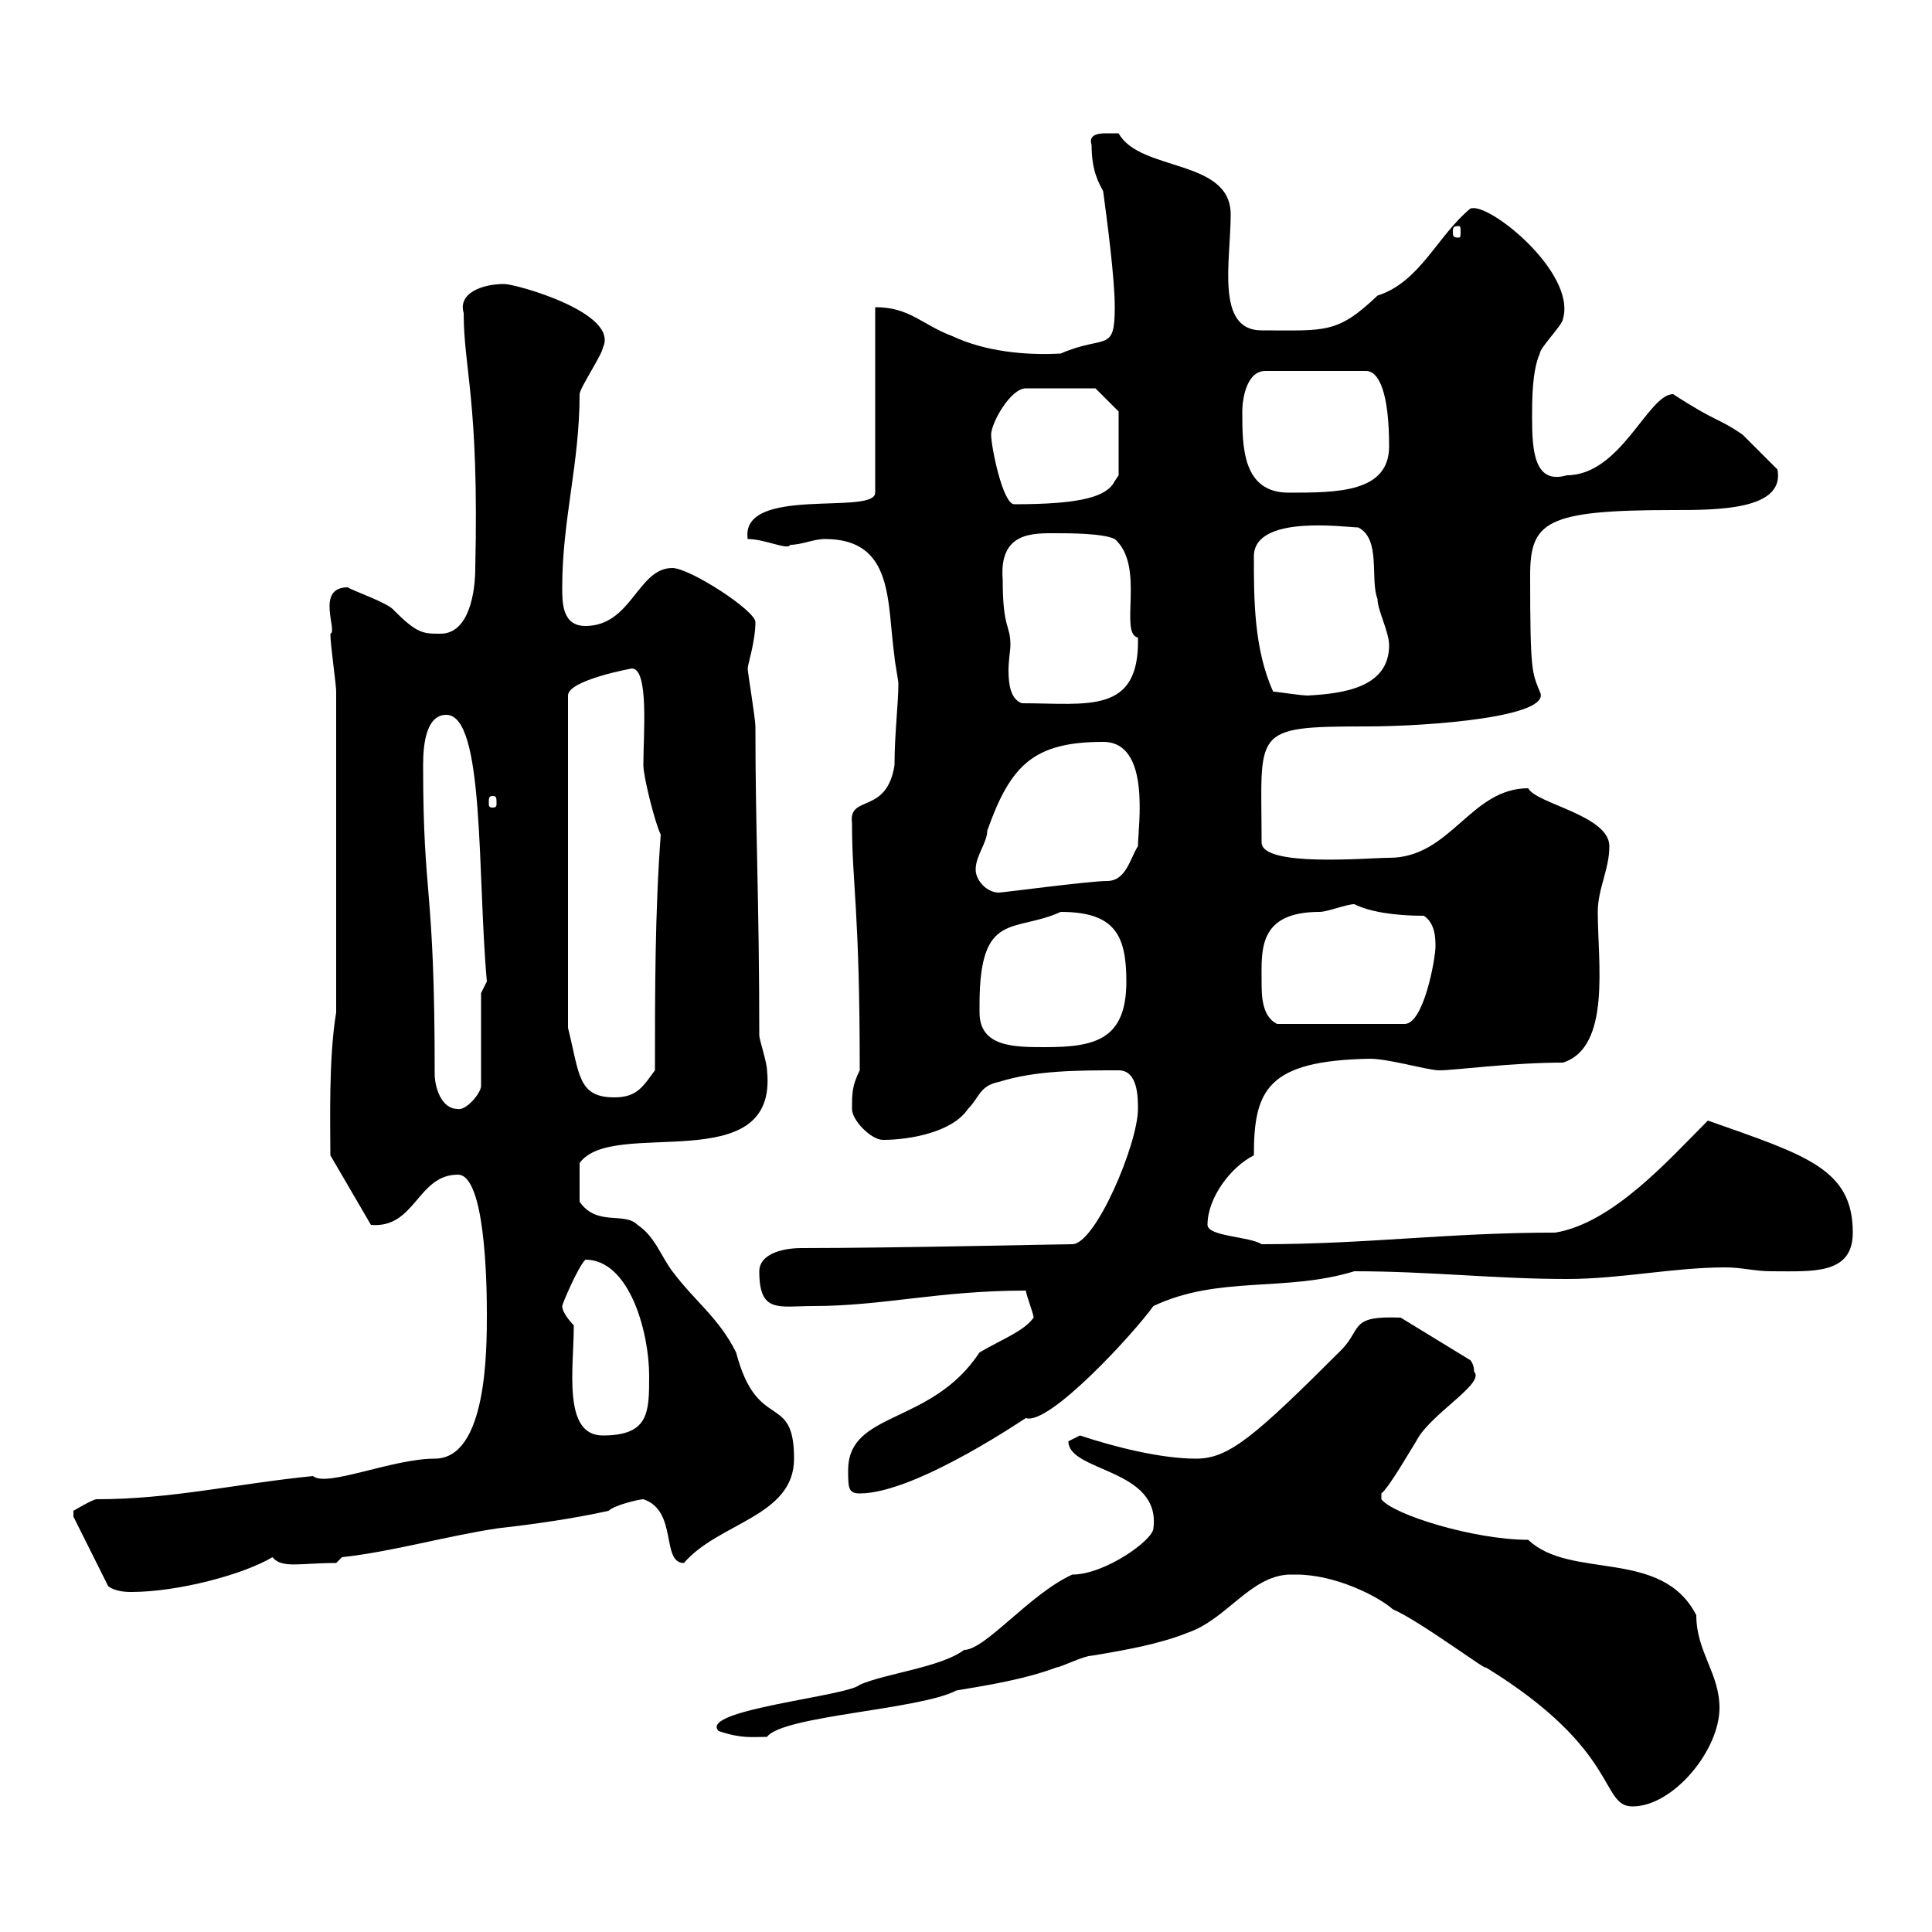 <svg xmlns="http://www.w3.org/2000/svg" xmlns:xlink="http://www.w3.org/1999/xlink" width="300" height="300"><path d="M200.10 244.50C200.10 244.50 201.30 244.50 201.30 244.50C207.30 244.50 213.90 247.80 216.30 249.90C220.50 251.70 231.30 259.80 230.70 258.90C251.70 271.80 248.40 280.50 253.50 280.50C259.80 280.50 267 271.80 267 265.20C267 259.80 263.40 256.50 263.40 250.80C258 240.30 243.90 245.40 237.30 239.10C228.90 239.10 216.30 235.20 214.50 232.80L214.50 231.90C215.70 231 219.30 224.70 219.90 223.80C222 219.60 230.70 214.80 228.90 213C228.90 211.80 228.30 211.20 228.30 211.20L217.50 204.60C209.70 204.30 211.50 206.10 208.50 209.40C194.70 223.20 190.80 226.50 185.70 226.50C180.30 226.50 173.10 224.70 167.70 222.90C167.70 222.90 165.90 223.80 165.90 223.80C165.90 228.60 180.30 228 179.10 237.30C179.10 239.10 171.60 244.50 166.50 244.50C159.90 247.50 153 256.20 149.70 256.20C146.10 258.90 137.70 259.80 133.50 261.60C131.70 263.40 108.30 265.50 111.60 268.80C115.20 270 116.70 269.70 119.10 269.70C121.50 266.40 142.80 265.50 148.50 262.50C153.90 261.60 159.30 260.70 164.10 258.90C164.70 258.90 168.30 257.10 169.50 257.10C174.90 256.20 180 255.30 184.50 253.50C190.50 251.40 194.10 244.80 200.10 244.50ZM11.40 235.50L16.80 246.30C18 247.20 19.80 247.20 20.40 247.20C27.60 247.20 37.80 244.50 42.30 241.80C43.80 243.60 46.50 242.70 52.20 242.70L53.10 241.80C61.20 240.90 69.30 238.50 77.40 237.30C82.80 236.70 89.10 235.80 94.50 234.60C95.40 233.70 99.30 232.80 99.90 232.80C105.30 234.60 102.60 242.70 106.20 242.70C111.60 236.40 123.30 235.50 123.30 226.50C123.30 216 117.60 222.60 114.30 210C111.60 204.60 108 202.20 104.40 197.40C102.60 195 101.70 192 99 190.20C96.90 188.10 92.70 190.50 90 186.60L90 180.60C95.10 173.40 120.90 183.30 119.10 166.20C119.10 165 117.90 161.40 117.90 160.80C117.90 139.80 117.30 129.30 117.30 112.80C117.30 111.60 116.10 104.40 116.10 103.80C116.10 103.20 117.30 99.60 117.30 96.60C117.30 94.80 107.10 88.20 104.40 88.20C99 88.20 98.10 97.20 90.90 97.20C87.30 97.20 87.30 93.60 87.30 91.20C87.30 80.70 90 72 90 61.20C90 60.30 93.60 54.90 93.60 54C96.30 48.60 80.10 44.10 78.30 44.10C74.70 44.10 71.10 45.60 72 48.60C72 57.30 74.40 62.10 73.80 88.20C73.80 91.80 72.90 98.40 68.40 98.40C65.70 98.40 64.80 98.40 61.20 94.80C60.30 93.60 54.90 91.80 54 91.20C48.90 91.20 52.50 98.10 51.30 98.40C51.30 100.20 52.20 106.20 52.20 107.40L52.20 157.20C51 164.40 51.30 174.60 51.30 179.40L57.60 190.20C64.50 190.80 64.80 182.40 71.10 182.40C75.30 182.40 75.60 198.90 75.60 204C75.60 209.70 75.60 226.50 67.50 226.50C60.90 226.50 50.70 231 48.60 229.20C36.60 230.40 26.70 232.80 15 232.80C14.40 232.80 11.40 234.60 11.40 234.60ZM131.70 228.30C131.70 231 131.70 231.90 133.50 231.90C142.50 231.90 160.50 219.30 159.30 220.20C162.90 221.40 176.10 207 179.10 202.80C189.30 198 199.50 200.70 210.30 197.40C222 197.40 232.20 198.60 243.30 198.60C251.70 198.60 259.80 196.80 267.90 196.80C270.60 196.80 272.40 197.40 275.10 197.40C281.40 197.40 287.70 198 287.70 191.40C287.70 181.50 280.50 179.40 265.20 174C259.20 180 250.50 189.90 241.50 191.40C224.70 191.40 212.40 193.20 195.90 193.20C194.10 192 187.50 192 187.50 190.20C187.50 186 191.10 181.20 194.70 179.40C194.70 169.20 196.80 164.70 212.70 164.40C215.70 164.40 221.70 166.20 223.50 166.20C225.90 166.20 234.60 165 242.70 165C250.20 162.60 248.10 149.40 248.10 141.60C248.10 138 249.90 135 249.90 131.40C249.90 126.60 238.50 124.80 237.30 122.40C228.30 122.40 225.30 133.20 215.70 133.20C212.40 133.20 195.90 134.70 195.90 130.80C195.90 113.40 194.10 112.80 212.10 112.80C222 112.80 241.20 111.30 239.10 107.40C237.90 104.40 237.60 104.40 237.60 89.40C237.60 81 240 79.20 259.80 79.20C266.70 79.20 277.20 79.20 276 72.90C275.10 72 271.50 68.40 270.60 67.50C266.70 64.80 266.70 65.70 259.80 61.20C255.90 61.20 251.70 73.80 243.30 73.80C238.20 75.30 237.90 69.90 237.90 64.80C237.90 62.10 237.90 57.60 239.10 54.90C239.10 54 242.70 50.40 242.70 49.50C244.80 42.30 231 31.20 228.30 32.40C223.20 36.60 220.50 43.80 213.90 45.90C207.60 51.90 205.80 51.30 195.90 51.30C188.70 51.30 191.10 40.50 191.10 33.30C191.10 24.60 177 26.70 173.70 20.70C173.70 20.70 173.10 20.70 171.90 20.70C171 20.70 168.90 20.70 169.50 22.50C169.50 26.70 170.70 28.50 171.30 29.70C171.90 34.20 173.10 43.20 173.10 47.70C173.10 54.90 171.60 51.90 164.70 54.90C159.30 55.20 153 54.60 147.90 52.20C143.10 50.40 141.30 47.70 135.90 47.70L135.90 76.50C135.90 80.10 114.90 75.30 116.10 83.70C118.80 83.70 122.40 85.50 122.70 84.60C124.50 84.60 126.30 83.70 128.10 83.70C138.90 83.70 137.70 93.60 138.90 102C138.90 102.60 139.50 105.60 139.50 106.20C139.50 109.20 138.90 114 138.90 118.80C137.70 126.60 131.70 123.30 132.30 127.80C132.30 137.40 133.50 141 133.50 166.20C132.30 168.60 132.30 169.80 132.30 172.20C132.30 174 135.30 177 137.10 177C141.30 177 147.90 175.80 150.30 172.20C152.10 170.40 152.10 168.60 155.10 168C160.80 166.20 167.40 166.20 173.70 166.20C176.70 166.20 176.70 170.40 176.70 172.20C176.70 177.60 170.10 193.20 166.50 193.20C164.70 193.20 138.60 193.80 124.50 193.80C120.90 193.80 117.90 195 117.90 197.40C117.90 204 120.90 202.80 126.30 202.80C137.10 202.80 145.80 200.40 159.30 200.40C159.30 201 160.50 204 160.50 204.60C159 206.70 155.70 207.90 152.10 210C144.60 221.40 131.70 219 131.70 228.30ZM89.10 205.80C89.10 205.80 87.30 204 87.30 202.80C87.30 202.50 89.70 196.80 90.90 195.60C97.80 195.60 100.80 207 100.80 213.60C100.80 219.30 100.80 222.90 93.60 222.90C87.30 222.90 89.10 212.40 89.10 205.80ZM67.50 166.80C67.50 136.80 65.70 140.10 65.70 118.80C65.70 115.20 66.30 111 69.30 111C75.30 111 74.10 135.90 75.60 152.40C75.60 152.40 74.70 154.20 74.70 154.20L74.70 168.60C74.70 169.80 72.30 172.50 71.10 172.20C68.40 172.20 67.50 168.60 67.50 166.80ZM98.10 103.80C100.80 103.80 99.90 114 99.90 118.80C99.90 120.60 101.70 127.80 102.60 129.60C101.70 141.60 101.70 154.20 101.70 166.20C99.90 168.60 99 170.40 95.40 170.40C89.70 170.40 90 166.80 88.20 159.60L88.20 108C88.20 105.60 98.10 103.80 98.10 103.80ZM152.10 157.20C152.10 157.20 152.10 156 152.10 156C152.10 141.30 157.50 144.90 164.70 141.60C173.10 141.60 174.90 145.20 174.90 152.40C174.90 161.40 170.10 162.60 162.30 162.60C157.50 162.60 152.10 162.60 152.10 157.20ZM195.90 152.40C195.90 147.60 195.30 141.60 204.90 141.60C206.10 141.60 209.10 140.40 210.30 140.40C212.70 141.60 216.60 142.20 221.10 142.20C222.90 143.40 222.90 145.80 222.90 147C222.90 148.80 221.10 159 218.10 159L198.30 159C195.90 157.80 195.90 154.50 195.90 152.40ZM151.50 135C151.50 132.90 153.30 130.80 153.30 129C156.90 118.80 160.50 115.20 171.30 115.20C178.80 115.20 176.70 128.40 176.70 131.40C175.50 133.20 174.90 136.80 171.90 136.80C169.20 136.80 155.70 138.60 155.10 138.60C153.30 138.60 151.50 136.80 151.50 135ZM76.50 123.60C77.10 123.60 77.10 123.90 77.10 124.80C77.10 125.10 77.10 125.40 76.50 125.40C75.90 125.40 75.90 125.10 75.90 124.80C75.90 123.90 75.90 123.60 76.50 123.60ZM155.70 90C155.10 82.50 160.50 82.80 164.10 82.80C165.90 82.80 171.30 82.80 173.10 83.70C177.90 87.90 173.70 98.40 176.70 99C177 111 168.90 109.20 158.70 109.20C156.90 108.60 156.60 106.20 156.60 104.10C156.60 102.60 156.90 100.80 156.90 100.20C156.90 96.90 155.70 97.80 155.70 90ZM197.70 107.40C194.70 100.80 194.70 93 194.70 86.40C194.70 79.80 209.10 81.90 210.90 81.90C214.50 83.70 212.70 90 213.90 93C213.90 94.80 215.70 98.10 215.70 100.20C215.70 106.80 208.50 107.70 203.10 108C201.90 108 198.30 107.40 197.70 107.40ZM153.90 67.50C153.90 65.70 156.90 60.30 159.30 60.30L170.10 60.30L173.70 63.90L173.70 73.80C173.70 73.80 173.10 74.70 173.10 74.70C171.90 77.10 168 78.30 157.50 78.30C155.70 78.30 153.90 69.30 153.90 67.50ZM192.90 63.90C192.90 62.10 193.50 57.60 196.50 57.60L212.10 57.60C214.20 57.60 215.70 61.20 215.70 69.30C215.70 76.50 207.60 76.50 200.10 76.50C192.90 76.50 192.90 69.30 192.90 63.90ZM226.50 35.10C226.80 35.10 226.80 35.40 226.80 36C226.80 36.60 226.80 36.90 226.50 36.90C225.60 36.90 225.60 36.60 225.60 36C225.60 35.40 225.60 35.10 226.50 35.10Z"/></svg>